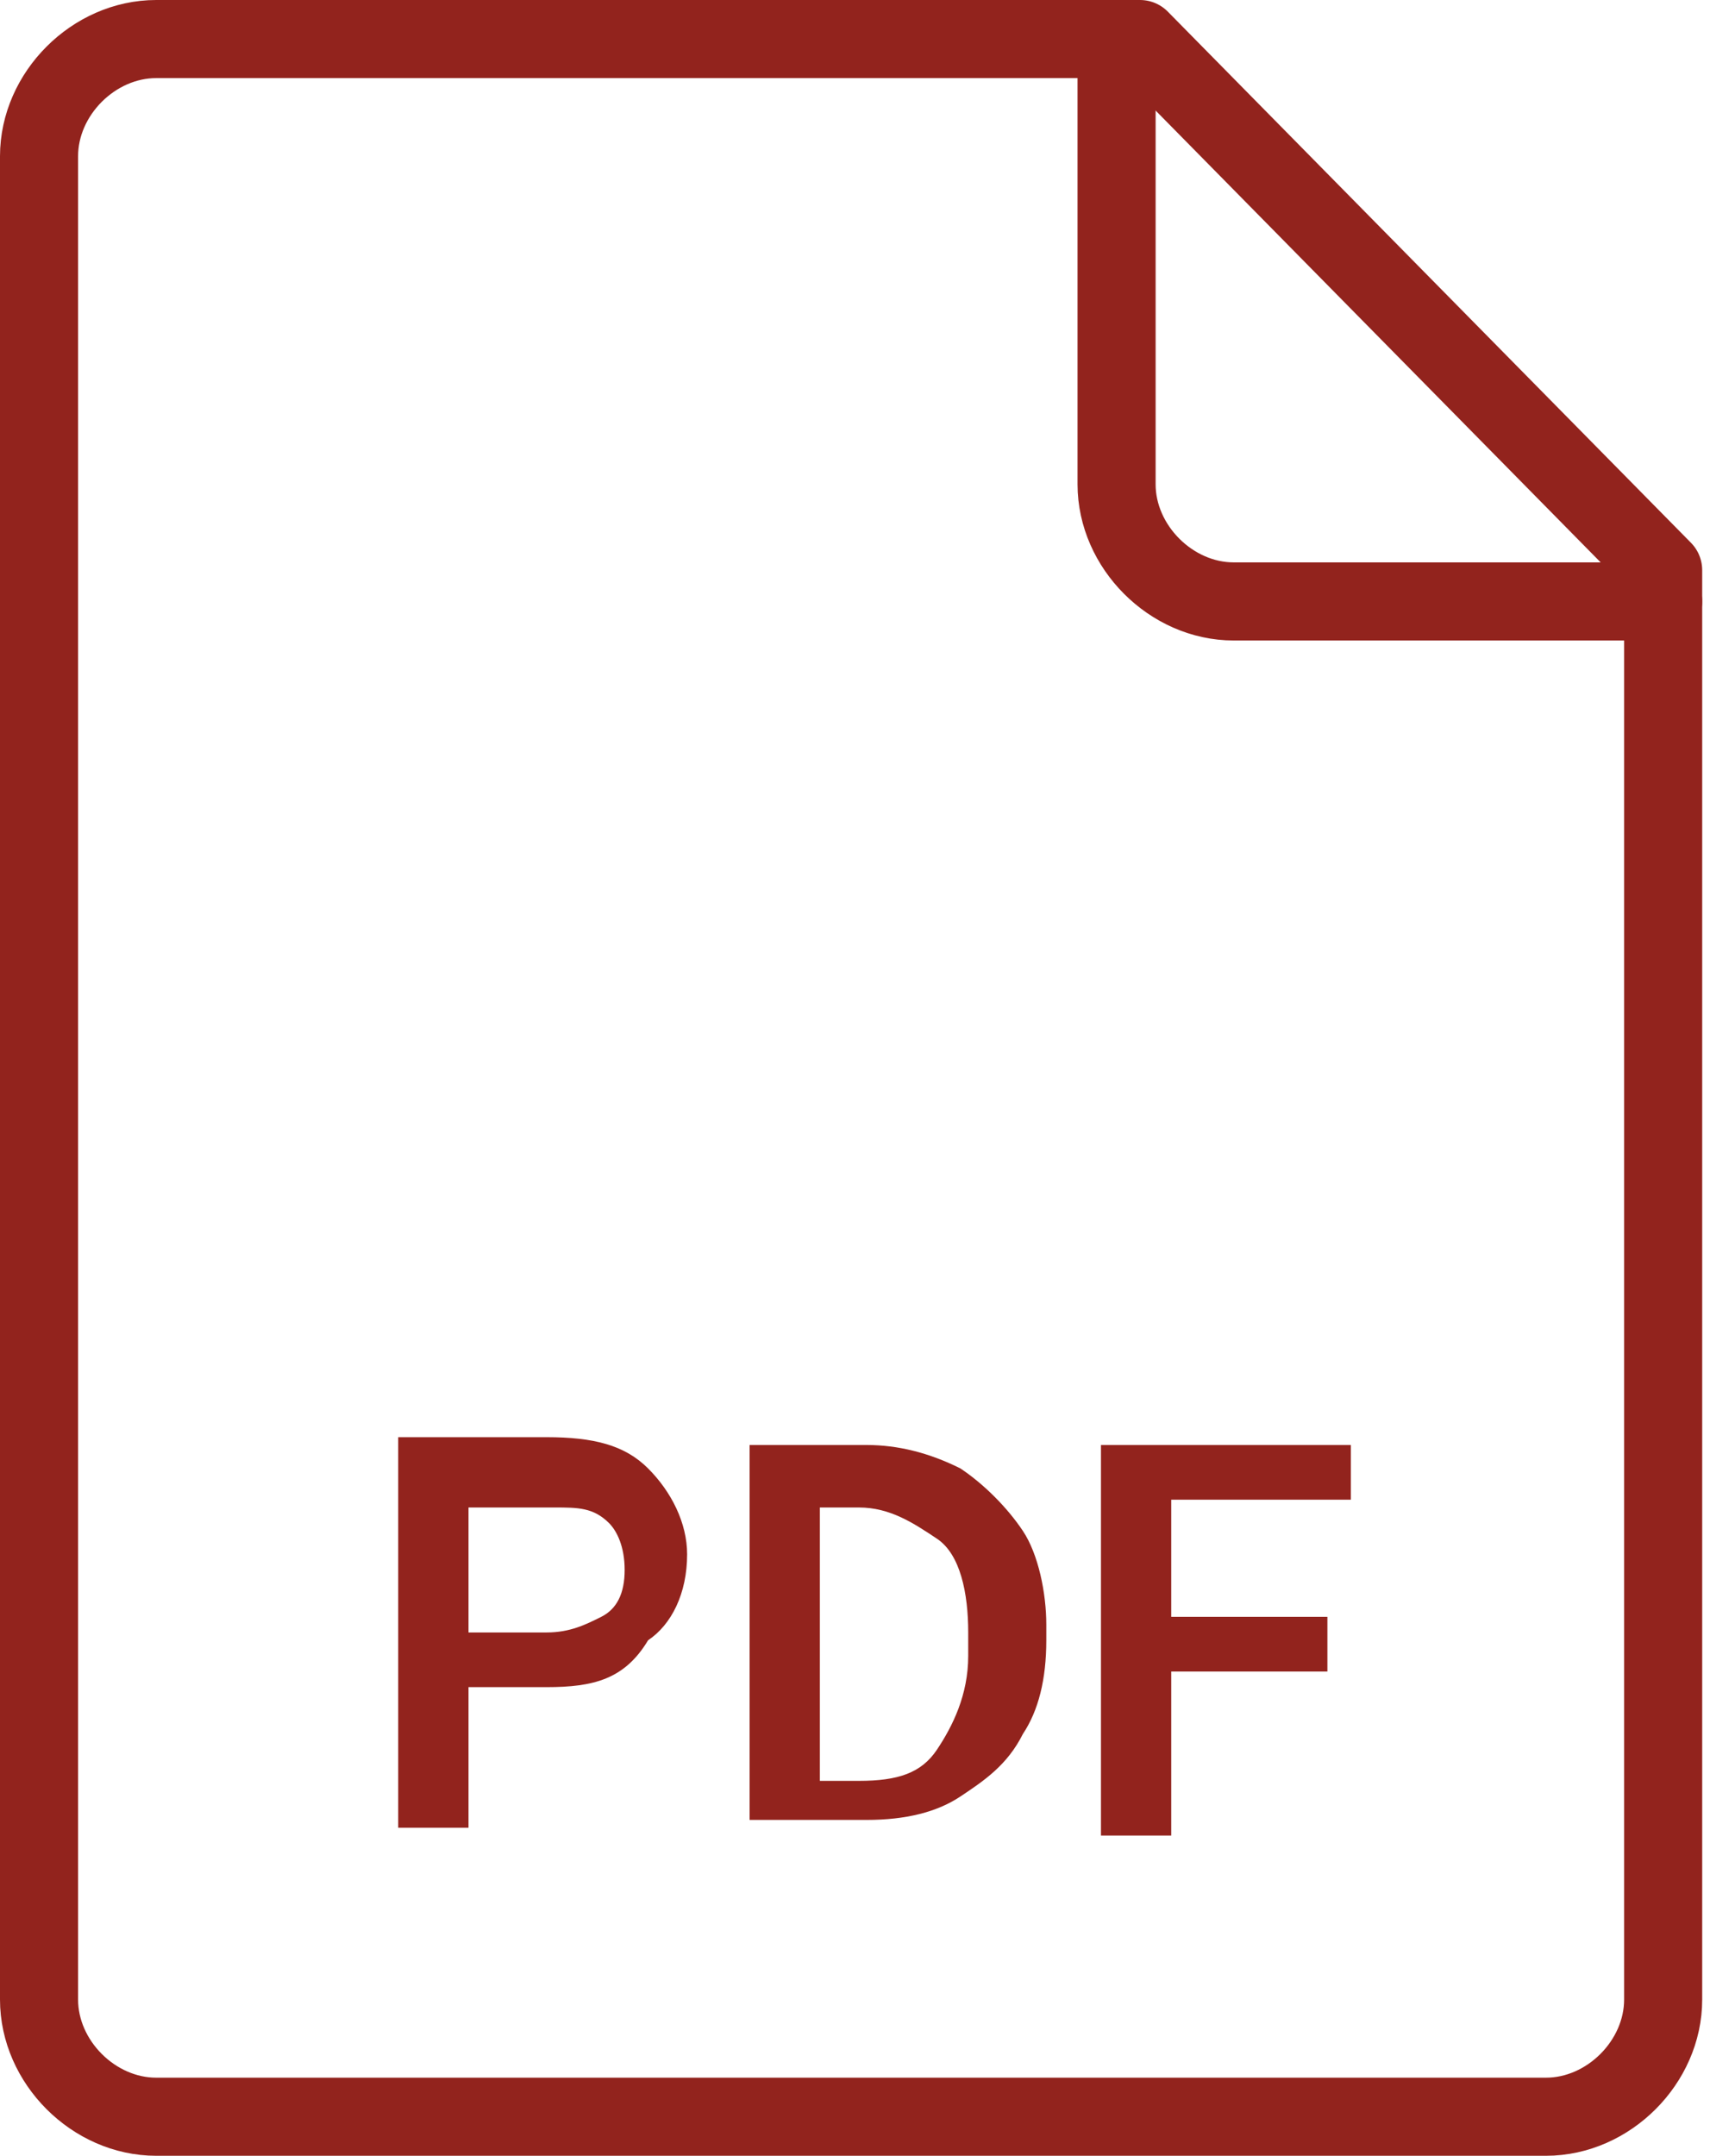 <?xml version="1.0" encoding="utf-8"?>
<!-- Generator: Adobe Illustrator 22.1.0, SVG Export Plug-In . SVG Version: 6.00 Build 0)  -->
<svg version="1.1" id="Слой_1" xmlns="http://www.w3.org/2000/svg" xmlns:xlink="http://www.w3.org/1999/xlink" x="0px" y="0px"
	 viewBox="0 0 21.9 27.6" style="enable-background:new 0 0 21.9 27.6;" xml:space="preserve">
<style type="text/css">
	.st0{fill:none;stroke:#92231D;stroke-linecap:round;stroke-linejoin:round;stroke-miterlimit:10;}
	.st1{fill:#92231D;}
</style>
<g>
	<path class="st0" d="M14.6,0.5H2C1.2,0.5,0.5,1.2,0.5,2v23.6c0,0.8,0.7,1.5,1.5,1.5h17.8c0.8,0,1.5-0.7,1.5-1.5V7.3L14.6,0.5z"/>
	<path class="st0" d="M14.3,0.7v5.5c0,0.8,0.7,1.5,1.5,1.5h5.5"/>
	<g>
		<path class="st1" d="M6,21.6v1.8H5.1v-5H7c0.6,0,1,0.1,1.3,0.4c0.3,0.3,0.5,0.7,0.5,1.1c0,0.5-0.2,0.9-0.5,1.1
			C8,21.5,7.6,21.6,7,21.6H6z M6,20.9h1c0.3,0,0.5-0.1,0.7-0.2S8,20.4,8,20.1c0-0.3-0.1-0.5-0.2-0.6c-0.2-0.2-0.4-0.2-0.7-0.2H6
			V20.9z"/>
		<path class="st1" d="M9.6,23.5v-5h1.5c0.4,0,0.8,0.1,1.2,0.3c0.3,0.2,0.6,0.5,0.8,0.8s0.3,0.8,0.3,1.2v0.2c0,0.5-0.1,0.9-0.3,1.2
			c-0.2,0.4-0.5,0.6-0.8,0.8c-0.3,0.2-0.7,0.3-1.2,0.3H9.6z M10.5,19.2v3.6H11c0.5,0,0.8-0.1,1-0.4c0.2-0.3,0.4-0.7,0.4-1.2v-0.3
			c0-0.5-0.1-1-0.4-1.2s-0.6-0.4-1-0.4H10.5z"/>
		<path class="st1" d="M17,21.4h-2v2.1h-0.9v-5h3.2v0.7H15v1.5h2V21.4z"/>
	</g>
</g>
</svg>

